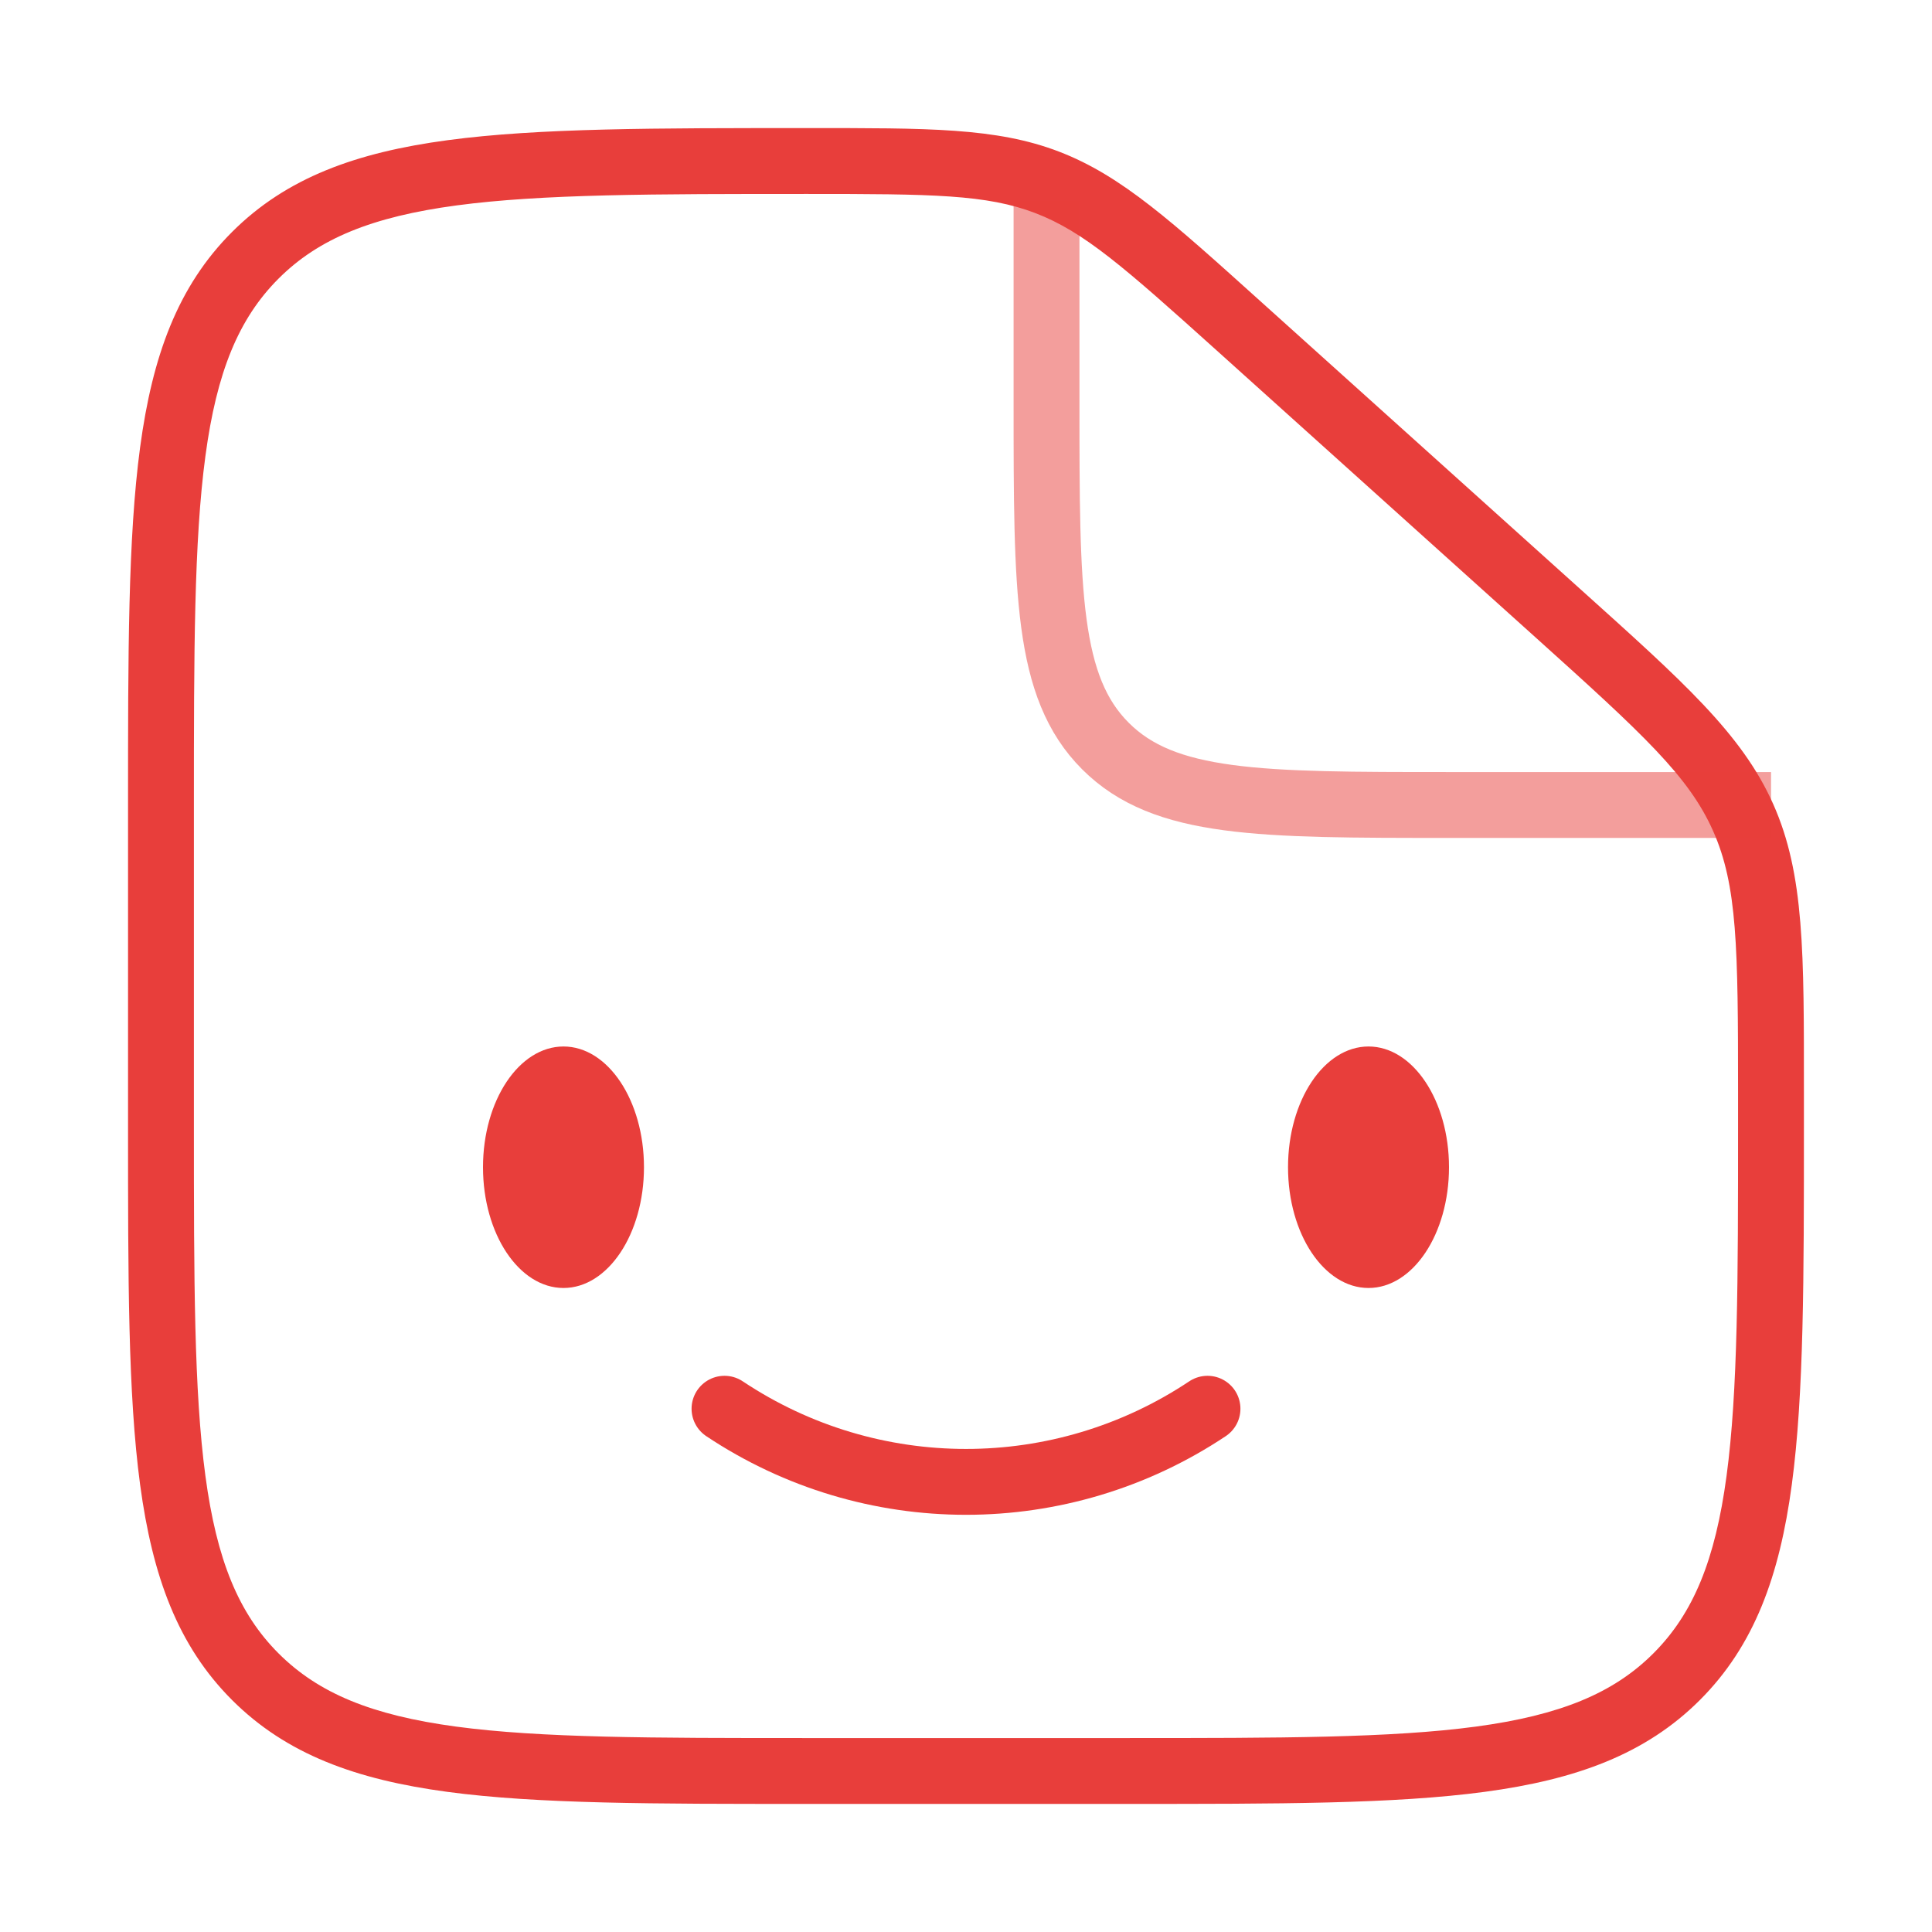<?xml version="1.0" encoding="UTF-8"?> <svg xmlns="http://www.w3.org/2000/svg" width="44" height="44" viewBox="0 0 44 44" fill="none"><path d="M28.22 7.432L27.718 7.989L28.22 7.432ZM35.477 13.964L34.976 14.521H34.976L35.477 13.964ZM39.698 18.616L39.013 18.921V18.921L39.698 18.616ZM5.814 38.185L6.344 37.655H6.344L5.814 38.185ZM38.185 38.185L37.654 37.655L38.185 38.185ZM25.666 40.333V39.583H18.333V40.333V41.083H25.666V40.333ZM3.666 25.667H4.416V18.333H3.666H2.916V25.667H3.666ZM40.333 24.865H39.583V25.667H40.333H41.083V24.865H40.333ZM28.22 7.432L27.718 7.989L34.976 14.521L35.477 13.964L35.979 13.406L28.721 6.874L28.22 7.432ZM40.333 24.865H41.083C41.083 21.715 41.098 19.915 40.383 18.311L39.698 18.616L39.013 18.921C39.568 20.166 39.583 21.582 39.583 24.865H40.333ZM35.477 13.964L34.976 14.521C37.416 16.717 38.459 17.676 39.013 18.921L39.698 18.616L40.383 18.311C39.669 16.707 38.321 15.514 35.979 13.406L35.477 13.964ZM18.387 3.667V4.417C21.24 4.417 22.472 4.428 23.581 4.854L23.85 4.153L24.118 3.453C22.69 2.905 21.126 2.917 18.387 2.917V3.667ZM28.22 7.432L28.721 6.874C26.696 5.051 25.547 4.001 24.118 3.453L23.85 4.153L23.581 4.854C24.69 5.279 25.608 6.09 27.718 7.989L28.22 7.432ZM18.333 40.333V39.583C14.854 39.583 12.321 39.582 10.386 39.322C8.472 39.064 7.256 38.566 6.344 37.655L5.814 38.185L5.284 38.716C6.52 39.952 8.106 40.529 10.186 40.808C12.245 41.085 14.897 41.083 18.333 41.083V40.333ZM3.666 25.667H2.916C2.916 29.102 2.914 31.755 3.191 33.813C3.471 35.893 4.047 37.479 5.284 38.716L5.814 38.185L6.344 37.655C5.433 36.744 4.935 35.527 4.678 33.613C4.418 31.678 4.416 29.145 4.416 25.667H3.666ZM25.666 40.333V41.083C29.102 41.083 31.754 41.085 33.813 40.808C35.893 40.529 37.479 39.952 38.715 38.716L38.185 38.185L37.654 37.655C36.743 38.566 35.526 39.064 33.613 39.322C31.677 39.582 29.144 39.583 25.666 39.583V40.333ZM40.333 25.667H39.583C39.583 29.145 39.581 31.678 39.321 33.613C39.064 35.527 38.566 36.744 37.654 37.655L38.185 38.185L38.715 38.716C39.952 37.479 40.528 35.893 40.807 33.813C41.084 31.755 41.083 29.102 41.083 25.667H40.333ZM3.666 18.333H4.416C4.416 14.855 4.418 12.322 4.678 10.387C4.935 8.473 5.433 7.256 6.344 6.345L5.814 5.815L5.284 5.284C4.047 6.521 3.471 8.107 3.191 10.187C2.914 12.245 2.916 14.898 2.916 18.333H3.666ZM18.387 3.667V2.917C14.933 2.917 12.268 2.915 10.2 3.192C8.112 3.471 6.521 4.047 5.284 5.284L5.814 5.815L6.344 6.345C7.255 5.434 8.475 4.936 10.399 4.678C12.344 4.418 14.891 4.417 18.387 4.417V3.667Z" fill="#E83E3B"></path><path opacity="0.5" d="M23.834 4.583V9.167C23.834 13.488 23.834 15.649 25.176 16.991C26.519 18.333 28.679 18.333 33.001 18.333H40.334" stroke="#E83E3B" stroke-width="1.5"></path><ellipse cx="31.167" cy="26.583" rx="1.833" ry="2.75" fill="#E83E3B"></ellipse><path d="M16.5 32.083C19.831 34.304 24.169 34.304 27.5 32.083" stroke="#E83E3B" stroke-width="1.5" stroke-linecap="round" stroke-linejoin="round"></path><ellipse cx="12.833" cy="26.583" rx="1.833" ry="2.75" fill="#E83E3B"></ellipse></svg> 
